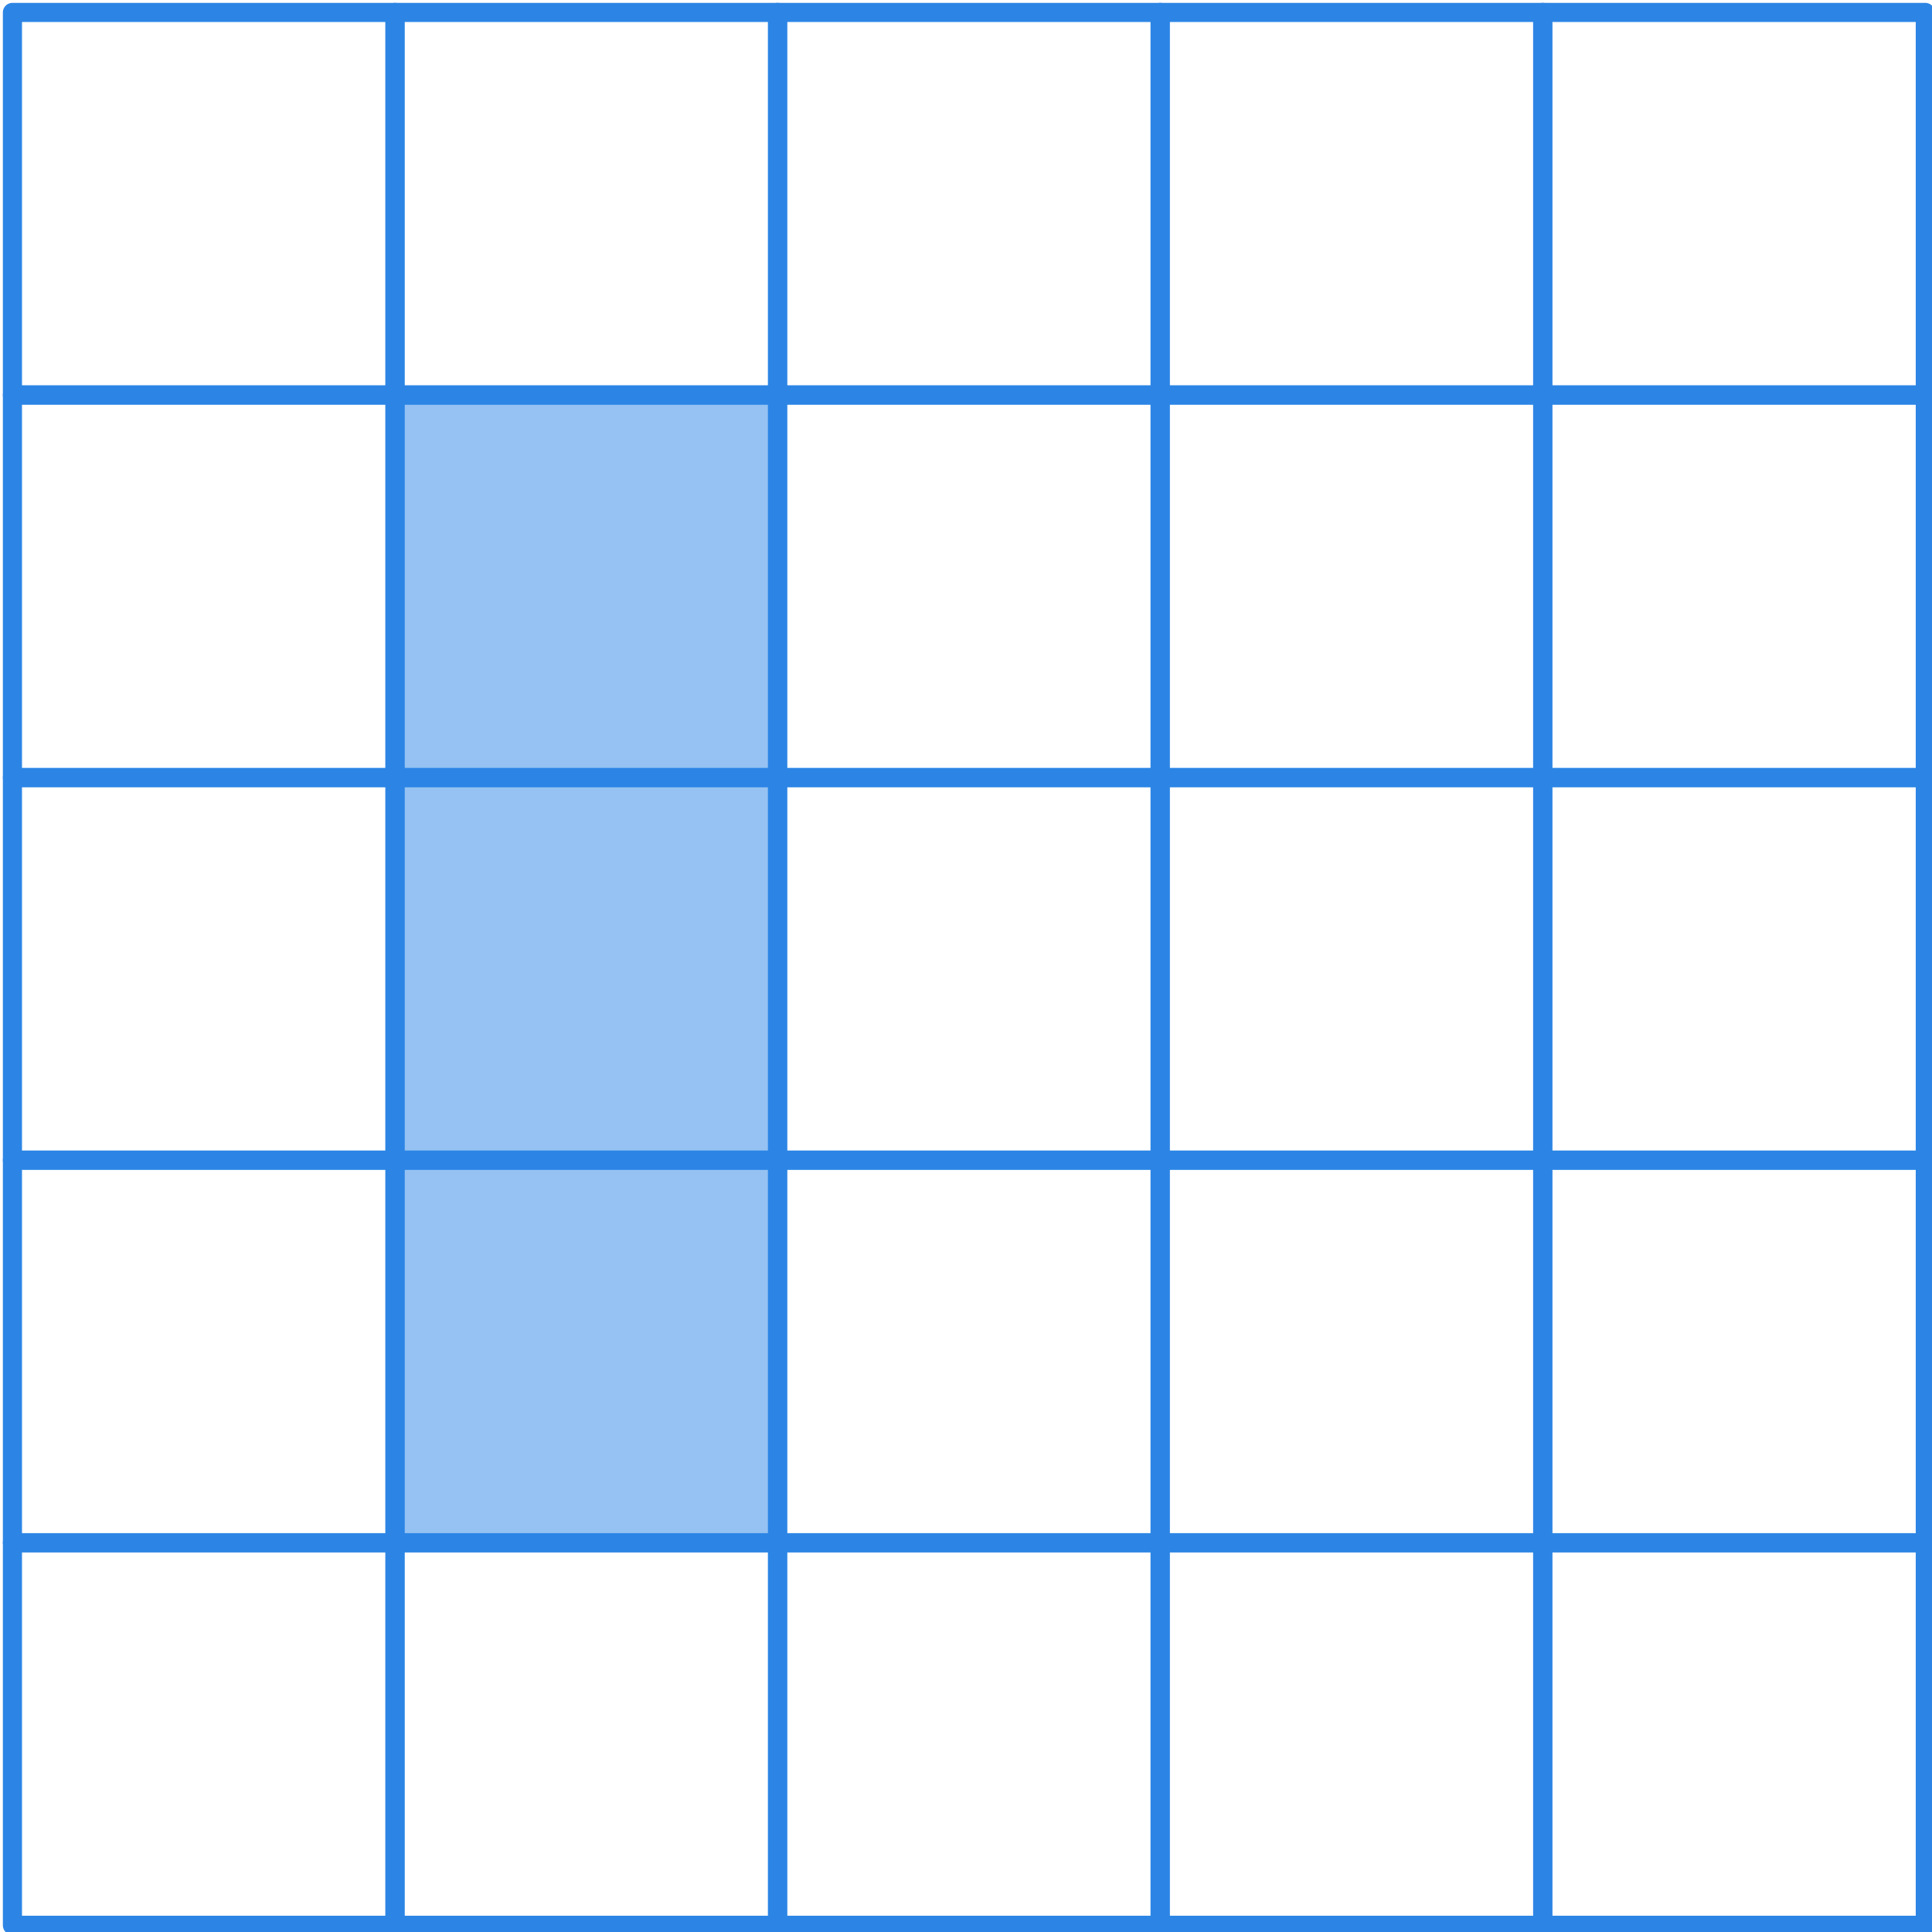 
<svg xmlns="http://www.w3.org/2000/svg" version="1.1" xmlns:xlink="http://www.w3.org/1999/xlink" preserveAspectRatio="none" x="0px" y="0px" width="202px" height="202px" viewBox="0 0 202 202">
<defs>
<g id="Layer0_0_MEMBER_0_FILL">
<path fill="#2C85E5" fill-opacity="0.498" stroke="none" d="
M 65 105
L 65 145 105 145 105 105 65 105 Z"/>
</g>

<g id="Layer0_0_MEMBER_4_FILL">
<path fill="#2C85E5" fill-opacity="0.498" stroke="none" d="
M 65 145
L 65 185 105 185 105 145 65 145 Z"/>
</g>

<g id="Layer0_0_MEMBER_12_FILL">
<path fill="#2C85E5" fill-opacity="0.498" stroke="none" d="
M 105 65
L 65 65 65 105 105 105 105 65 Z"/>
</g>

<path id="Layer0_0_1_STROKES" stroke="#2C85E5" stroke-width="2" stroke-linejoin="round" stroke-linecap="square" fill="none" d="
M 65 105
L 65 145 25 145 25 105 65 105 Z"/>

<path id="Layer0_0_MEMBER_0_1_STROKES" stroke="#2C85E5" stroke-width="2" stroke-linejoin="round" stroke-linecap="square" fill="none" d="
M 105 105
L 105 145 65 145 65 105 105 105 Z"/>

<path id="Layer0_0_MEMBER_1_1_STROKES" stroke="#2C85E5" stroke-width="2" stroke-linejoin="round" stroke-linecap="square" fill="none" d="
M 145 105
L 145 145 105 145 105 105 145 105 Z"/>

<path id="Layer0_0_MEMBER_2_1_STROKES" stroke="#2C85E5" stroke-width="2" stroke-linejoin="round" stroke-linecap="square" fill="none" d="
M 185 105
L 185 145 145 145 145 105 185 105 Z"/>

<path id="Layer0_0_MEMBER_3_1_STROKES" stroke="#2C85E5" stroke-width="2" stroke-linejoin="round" stroke-linecap="square" fill="none" d="
M 65 145
L 65 185 25 185 25 145 65 145 Z"/>

<path id="Layer0_0_MEMBER_4_1_STROKES" stroke="#2C85E5" stroke-width="2" stroke-linejoin="round" stroke-linecap="square" fill="none" d="
M 105 145
L 105 185 65 185 65 145 105 145 Z"/>

<path id="Layer0_0_MEMBER_5_1_STROKES" stroke="#2C85E5" stroke-width="2" stroke-linejoin="round" stroke-linecap="square" fill="none" d="
M 145 145
L 145 185 105 185 105 145 145 145 Z"/>

<path id="Layer0_0_MEMBER_6_1_STROKES" stroke="#2C85E5" stroke-width="2" stroke-linejoin="round" stroke-linecap="square" fill="none" d="
M 185 145
L 185 185 145 185 145 145 185 145 Z"/>

<path id="Layer0_0_MEMBER_7_1_STROKES" stroke="#2C85E5" stroke-width="2" stroke-linejoin="round" stroke-linecap="square" fill="none" d="
M 65 185
L 65 225 25 225 25 185 65 185 Z"/>

<path id="Layer0_0_MEMBER_8_1_STROKES" stroke="#2C85E5" stroke-width="2" stroke-linejoin="round" stroke-linecap="square" fill="none" d="
M 105 185
L 105 225 65 225 65 185 105 185 Z"/>

<path id="Layer0_0_MEMBER_9_1_STROKES" stroke="#2C85E5" stroke-width="2" stroke-linejoin="round" stroke-linecap="square" fill="none" d="
M 145 185
L 145 225 105 225 105 185 145 185 Z"/>

<path id="Layer0_0_MEMBER_10_1_STROKES" stroke="#2C85E5" stroke-width="2" stroke-linejoin="round" stroke-linecap="square" fill="none" d="
M 185 185
L 185 225 145 225 145 185 185 185 Z"/>

<path id="Layer0_0_MEMBER_11_1_STROKES" stroke="#2C85E5" stroke-width="2" stroke-linejoin="round" stroke-linecap="square" fill="none" d="
M 65 65
L 65 105 25 105 25 65 65 65 Z"/>

<path id="Layer0_0_MEMBER_12_1_STROKES" stroke="#2C85E5" stroke-width="2" stroke-linejoin="round" stroke-linecap="square" fill="none" d="
M 105 65
L 105 105 65 105 65 65 105 65 Z"/>

<path id="Layer0_0_MEMBER_13_1_STROKES" stroke="#2C85E5" stroke-width="2" stroke-linejoin="round" stroke-linecap="square" fill="none" d="
M 145 65
L 145 105 105 105 105 65 145 65 Z"/>

<path id="Layer0_0_MEMBER_14_1_STROKES" stroke="#2C85E5" stroke-width="2" stroke-linejoin="round" stroke-linecap="square" fill="none" d="
M 185 65
L 185 105 145 105 145 65 185 65 Z"/>

<path id="Layer0_0_MEMBER_15_1_STROKES" stroke="#2C85E5" stroke-width="2" stroke-linejoin="round" stroke-linecap="square" fill="none" d="
M 65 25
L 65 65 25 65 25 25 65 25 Z"/>

<path id="Layer0_0_MEMBER_16_1_STROKES" stroke="#2C85E5" stroke-width="2" stroke-linejoin="round" stroke-linecap="square" fill="none" d="
M 105 25
L 105 65 65 65 65 25 105 25 Z"/>

<path id="Layer0_0_MEMBER_17_1_STROKES" stroke="#2C85E5" stroke-width="2" stroke-linejoin="round" stroke-linecap="square" fill="none" d="
M 145 25
L 145 65 105 65 105 25 145 25 Z"/>

<path id="Layer0_0_MEMBER_18_1_STROKES" stroke="#2C85E5" stroke-width="2" stroke-linejoin="round" stroke-linecap="square" fill="none" d="
M 185 25
L 185 65 145 65 145 25 185 25 Z"/>

<path id="Layer0_0_MEMBER_19_1_STROKES" stroke="#2C85E5" stroke-width="2" stroke-linejoin="round" stroke-linecap="square" fill="none" d="
M 225 105
L 225 145 185 145 185 105 225 105 Z"/>

<path id="Layer0_0_MEMBER_20_1_STROKES" stroke="#2C85E5" stroke-width="2" stroke-linejoin="round" stroke-linecap="square" fill="none" d="
M 225 145
L 225 185 185 185 185 145 225 145 Z"/>

<path id="Layer0_0_MEMBER_21_1_STROKES" stroke="#2C85E5" stroke-width="2" stroke-linejoin="round" stroke-linecap="square" fill="none" d="
M 225 185
L 225 225 185 225 185 185 225 185 Z"/>

<path id="Layer0_0_MEMBER_22_1_STROKES" stroke="#2C85E5" stroke-width="2" stroke-linejoin="round" stroke-linecap="square" fill="none" d="
M 225 65
L 225 105 185 105 185 65 225 65 Z"/>

<path id="Layer0_0_MEMBER_23_1_STROKES" stroke="#2C85E5" stroke-width="2" stroke-linejoin="round" stroke-linecap="square" fill="none" d="
M 225 25
L 225 65 185 65 185 25 225 25 Z"/>
</defs>

<g transform="matrix( 1, 0, 0, 1, -23.7,-23.7) ">
<use xlink:href="#Layer0_0_1_STROKES"/>
</g>

<g transform="matrix( 1, 0, 0, 1, -23.7,-23.7) ">
<use xlink:href="#Layer0_0_MEMBER_0_FILL"/>

<use xlink:href="#Layer0_0_MEMBER_0_1_STROKES"/>
</g>

<g transform="matrix( 1, 0, 0, 1, -23.7,-23.7) ">
<use xlink:href="#Layer0_0_MEMBER_1_1_STROKES"/>
</g>

<g transform="matrix( 1, 0, 0, 1, -23.7,-23.7) ">
<use xlink:href="#Layer0_0_MEMBER_2_1_STROKES"/>
</g>

<g transform="matrix( 1, 0, 0, 1, -23.7,-23.7) ">
<use xlink:href="#Layer0_0_MEMBER_3_1_STROKES"/>
</g>

<g transform="matrix( 1, 0, 0, 1, -23.7,-23.7) ">
<use xlink:href="#Layer0_0_MEMBER_4_FILL"/>

<use xlink:href="#Layer0_0_MEMBER_4_1_STROKES"/>
</g>

<g transform="matrix( 1, 0, 0, 1, -23.7,-23.7) ">
<use xlink:href="#Layer0_0_MEMBER_5_1_STROKES"/>
</g>

<g transform="matrix( 1, 0, 0, 1, -23.7,-23.7) ">
<use xlink:href="#Layer0_0_MEMBER_6_1_STROKES"/>
</g>

<g transform="matrix( 1, 0, 0, 1, -23.7,-23.7) ">
<use xlink:href="#Layer0_0_MEMBER_7_1_STROKES"/>
</g>

<g transform="matrix( 1, 0, 0, 1, -23.7,-23.7) ">
<use xlink:href="#Layer0_0_MEMBER_8_1_STROKES"/>
</g>

<g transform="matrix( 1, 0, 0, 1, -23.7,-23.7) ">
<use xlink:href="#Layer0_0_MEMBER_9_1_STROKES"/>
</g>

<g transform="matrix( 1, 0, 0, 1, -23.7,-23.7) ">
<use xlink:href="#Layer0_0_MEMBER_10_1_STROKES"/>
</g>

<g transform="matrix( 1, 0, 0, 1, -23.7,-23.7) ">
<use xlink:href="#Layer0_0_MEMBER_11_1_STROKES"/>
</g>

<g transform="matrix( 1, 0, 0, 1, -23.7,-23.7) ">
<use xlink:href="#Layer0_0_MEMBER_12_FILL"/>

<use xlink:href="#Layer0_0_MEMBER_12_1_STROKES"/>
</g>

<g transform="matrix( 1, 0, 0, 1, -23.7,-23.7) ">
<use xlink:href="#Layer0_0_MEMBER_13_1_STROKES"/>
</g>

<g transform="matrix( 1, 0, 0, 1, -23.7,-23.7) ">
<use xlink:href="#Layer0_0_MEMBER_14_1_STROKES"/>
</g>

<g transform="matrix( 1, 0, 0, 1, -23.7,-23.7) ">
<use xlink:href="#Layer0_0_MEMBER_15_1_STROKES"/>
</g>

<g transform="matrix( 1, 0, 0, 1, -23.7,-23.7) ">
<use xlink:href="#Layer0_0_MEMBER_16_1_STROKES"/>
</g>

<g transform="matrix( 1, 0, 0, 1, -23.7,-23.7) ">
<use xlink:href="#Layer0_0_MEMBER_17_1_STROKES"/>
</g>

<g transform="matrix( 1, 0, 0, 1, -23.7,-23.7) ">
<use xlink:href="#Layer0_0_MEMBER_18_1_STROKES"/>
</g>

<g transform="matrix( 1, 0, 0, 1, -23.7,-23.7) ">
<use xlink:href="#Layer0_0_MEMBER_19_1_STROKES"/>
</g>

<g transform="matrix( 1, 0, 0, 1, -23.7,-23.7) ">
<use xlink:href="#Layer0_0_MEMBER_20_1_STROKES"/>
</g>

<g transform="matrix( 1, 0, 0, 1, -23.7,-23.7) ">
<use xlink:href="#Layer0_0_MEMBER_21_1_STROKES"/>
</g>

<g transform="matrix( 1, 0, 0, 1, -23.7,-23.7) ">
<use xlink:href="#Layer0_0_MEMBER_22_1_STROKES"/>
</g>

<g transform="matrix( 1, 0, 0, 1, -23.7,-23.7) ">
<use xlink:href="#Layer0_0_MEMBER_23_1_STROKES"/>
</g>
</svg>
